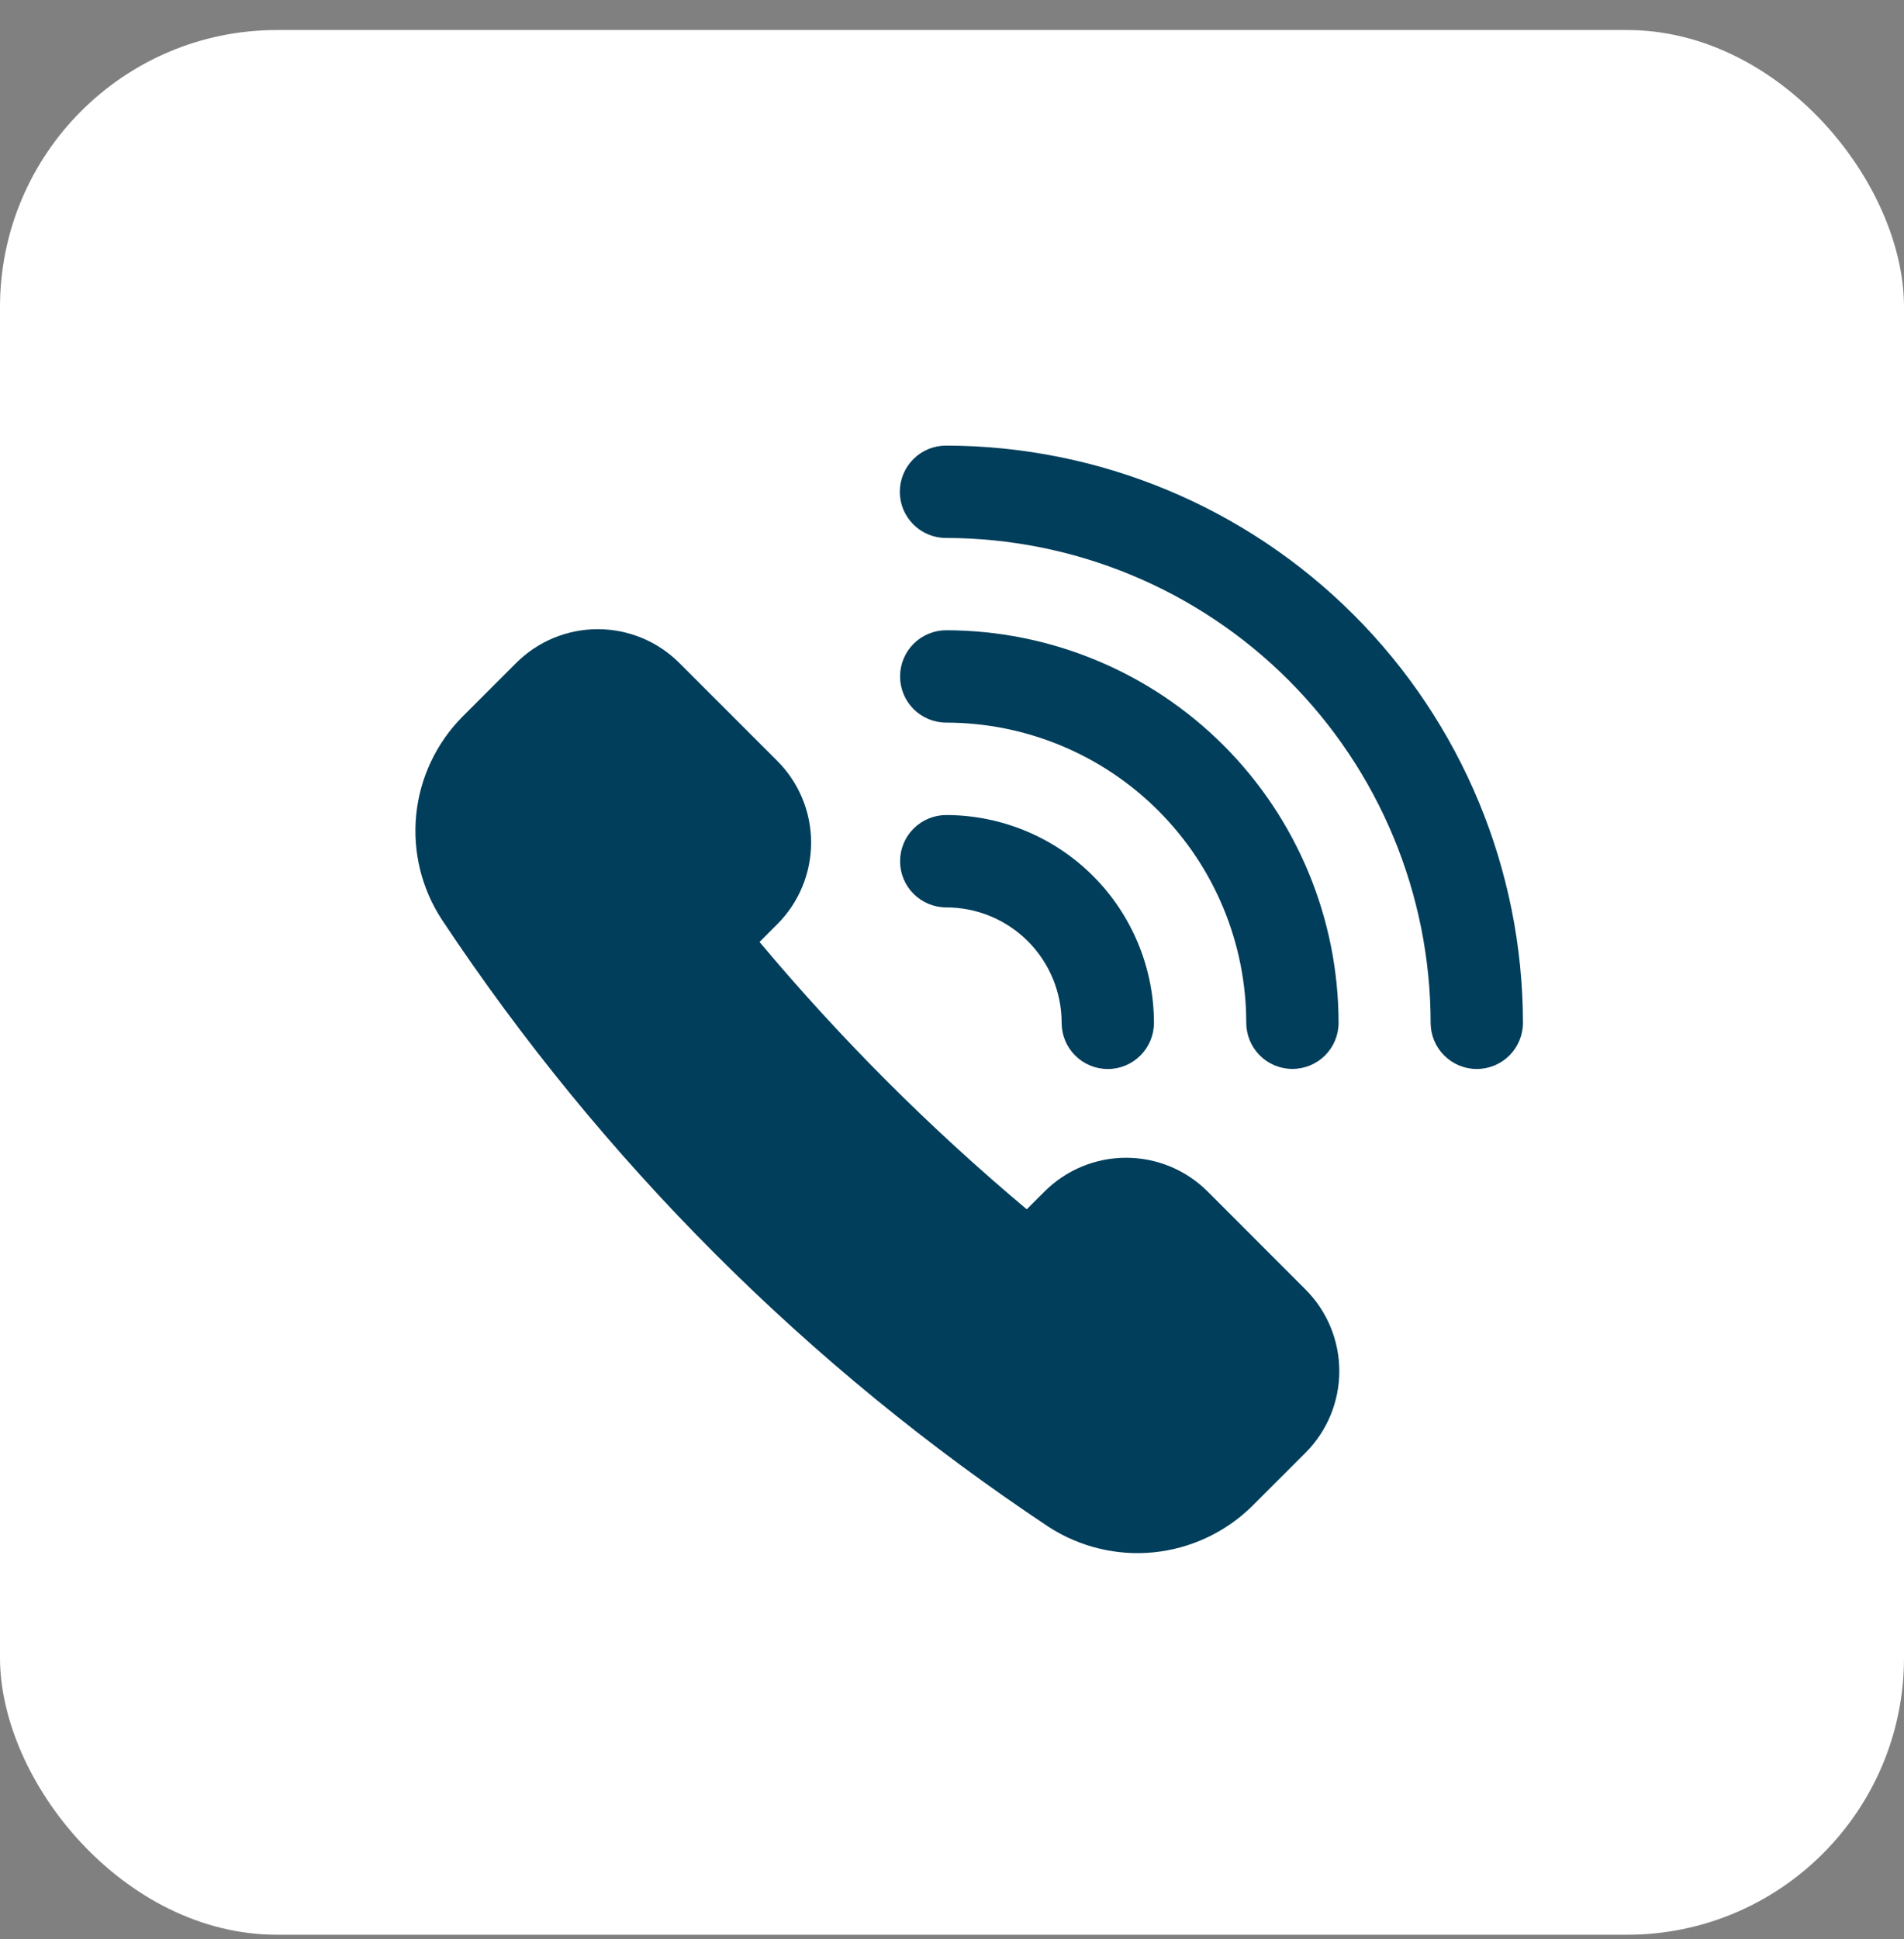 <svg width="55" height="56" viewBox="0 0 55 56" fill="none" xmlns="http://www.w3.org/2000/svg">
<rect x="0" y="0" width="55" height="56" fill="#808080" stroke="none"/>
<rect y="0.867" width="55" height="55" rx="8" fill="white"/>
<path d="M34.886 34.407C34.261 33.782 33.413 33.431 32.529 33.431C31.645 33.431 30.797 33.782 30.172 34.407L29.659 34.919C26.865 32.577 24.282 29.994 21.94 27.2L22.453 26.687C22.763 26.377 23.009 26.01 23.176 25.605C23.344 25.201 23.43 24.767 23.43 24.329C23.43 23.892 23.344 23.458 23.176 23.054C23.009 22.649 22.763 22.282 22.453 21.972L19.624 19.144C18.999 18.519 18.151 18.168 17.267 18.168C16.383 18.168 15.535 18.519 14.91 19.144L13.358 20.696C12.602 21.458 12.131 22.457 12.023 23.525C11.916 24.593 12.179 25.666 12.769 26.563C17.383 33.515 23.341 39.474 30.292 44.09C31.192 44.672 32.263 44.931 33.329 44.824C34.395 44.716 35.393 44.25 36.159 43.501L37.712 41.949C38.337 41.324 38.688 40.476 38.688 39.592C38.688 38.708 38.337 37.86 37.712 37.235L34.886 34.407Z" fill="#013E5B"/>
<path d="M27.326 12.867C26.972 12.867 26.633 13.008 26.383 13.258C26.133 13.508 25.992 13.847 25.992 14.201C25.992 14.554 26.133 14.893 26.383 15.143C26.633 15.393 26.972 15.534 27.326 15.534C31.037 15.538 34.596 17.015 37.221 19.639C39.845 22.264 41.322 25.823 41.326 29.534C41.326 29.888 41.467 30.227 41.717 30.477C41.967 30.727 42.306 30.868 42.659 30.868C43.013 30.868 43.352 30.727 43.602 30.477C43.852 30.227 43.993 29.888 43.993 29.534C43.987 25.116 42.23 20.879 39.105 17.755C35.981 14.63 31.744 12.873 27.326 12.867Z" fill="#013E5B"/>
<path d="M27.333 20.866C29.631 20.869 31.834 21.783 33.459 23.408C35.084 25.032 35.998 27.235 36 29.533C36 29.887 36.141 30.226 36.391 30.476C36.641 30.726 36.98 30.866 37.334 30.866C37.687 30.866 38.026 30.726 38.277 30.476C38.527 30.226 38.667 29.887 38.667 29.533C38.664 26.528 37.468 23.647 35.344 21.523C33.219 19.398 30.338 18.203 27.333 18.199C26.98 18.199 26.641 18.34 26.39 18.59C26.14 18.84 26 19.179 26 19.533C26 19.886 26.14 20.225 26.39 20.475C26.641 20.726 26.98 20.866 27.333 20.866Z" fill="#013E5B"/>
<path d="M27.333 26.202C28.218 26.202 29.065 26.553 29.691 27.178C30.316 27.803 30.667 28.651 30.667 29.535C30.667 29.889 30.807 30.228 31.057 30.478C31.307 30.728 31.647 30.869 32 30.869C32.354 30.869 32.693 30.728 32.943 30.478C33.193 30.228 33.334 29.889 33.334 29.535C33.332 27.945 32.699 26.419 31.574 25.294C30.449 24.17 28.924 23.537 27.333 23.535C26.98 23.535 26.641 23.676 26.39 23.926C26.14 24.176 26 24.515 26 24.869C26 25.222 26.14 25.561 26.39 25.811C26.641 26.061 26.98 26.202 27.333 26.202Z" fill="#013E5B"/>
</svg>
